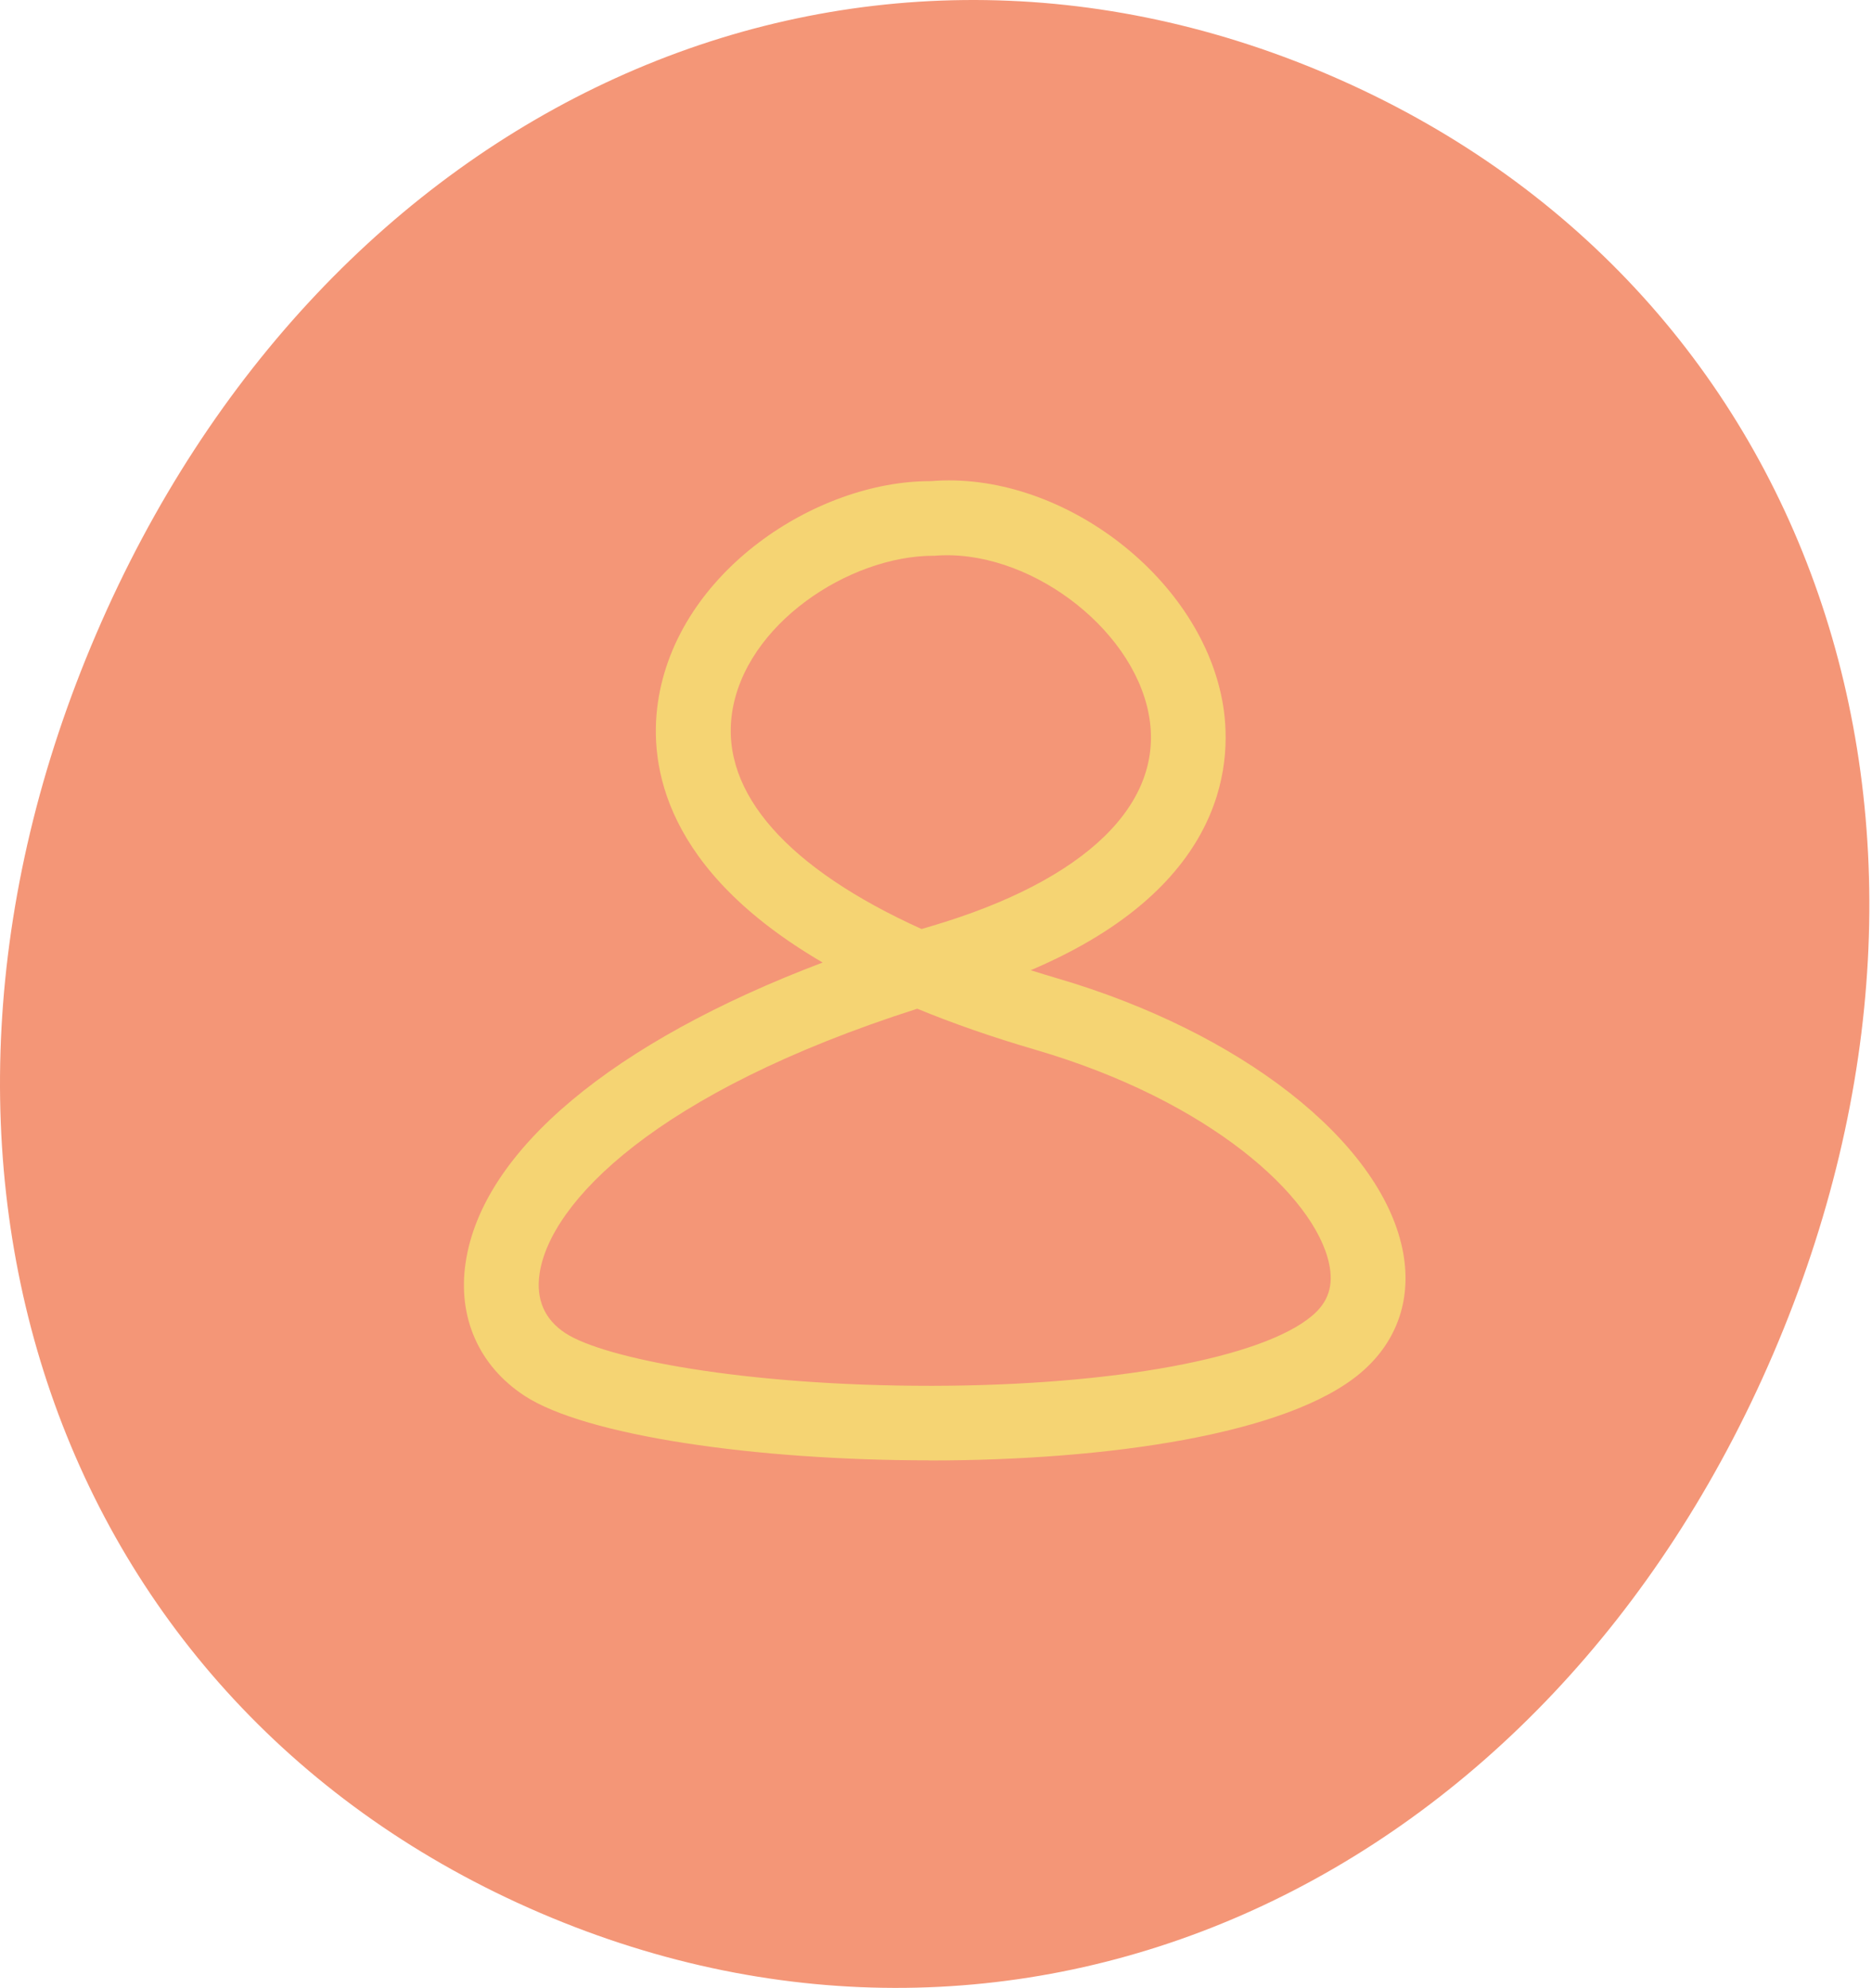 <?xml version="1.0" encoding="UTF-8"?>
<svg width="113px" height="120px" viewBox="0 0 113 120" version="1.1" xmlns="http://www.w3.org/2000/svg" xmlns:xlink="http://www.w3.org/1999/xlink">
    <title>rh-sante</title>
    <g id="Page-1" stroke="none" stroke-width="1" fill="none" fill-rule="evenodd">
        <g id="rh-sante" transform="translate(0, 0)" fill-rule="nonzero">
            <path d="M5.805,38.274 C19.504,6.355 50.928,-8.054 80.233,4.526 C109.538,17.105 120.736,49.807 107.037,81.726 C93.338,113.645 61.914,128.054 32.609,115.474 C3.304,102.895 -7.898,70.192 5.805,38.274 Z" id="Path" fill="#F49677"></path>
            <path d="M56.085,88.154 C45.598,88.154 35.339,86.664 31.662,84.257 C28.915,82.458 27.615,79.53 28.106,76.224 C29.105,69.456 37.009,62.895 49.658,58.103 C40.122,52.533 39.157,46.234 39.713,42.407 C40.858,34.52 49.279,29.044 56.141,29.044 L56.189,29.044 C63.891,28.402 72.337,34.67 73.775,42.269 C74.412,45.627 74.343,53.411 62.216,58.568 C62.732,58.732 63.262,58.891 63.8,59.051 C74.886,62.297 83.264,68.849 84.646,75.354 C85.274,78.299 84.383,80.968 82.136,82.871 C77.736,86.604 66.792,88.162 56.085,88.162 L56.085,88.154 Z M55.362,60.893 C39.584,65.939 33.203,72.59 32.57,76.883 C32.342,78.437 32.867,79.651 34.133,80.478 C36.497,82.023 44.999,83.655 56.133,83.655 L56.344,83.655 C67.227,83.633 76.208,81.976 79.213,79.418 C80.186,78.596 80.509,77.597 80.229,76.284 C79.359,72.19 73,66.443 62.53,63.377 C59.848,62.594 57.472,61.759 55.362,60.889 L55.362,60.893 Z M56.361,33.547 C51.255,33.547 44.961,37.688 44.186,43.053 C43.488,47.874 47.583,52.442 55.629,56.08 C55.823,56.02 56.016,55.964 56.214,55.908 C65.574,53.144 70.357,48.481 69.341,43.109 C68.338,37.8 61.932,33.069 56.382,33.551 L56.365,33.551 L56.361,33.547 Z" id="Shape" fill="#F5D473"></path>
        </g>
    </g>
</svg>